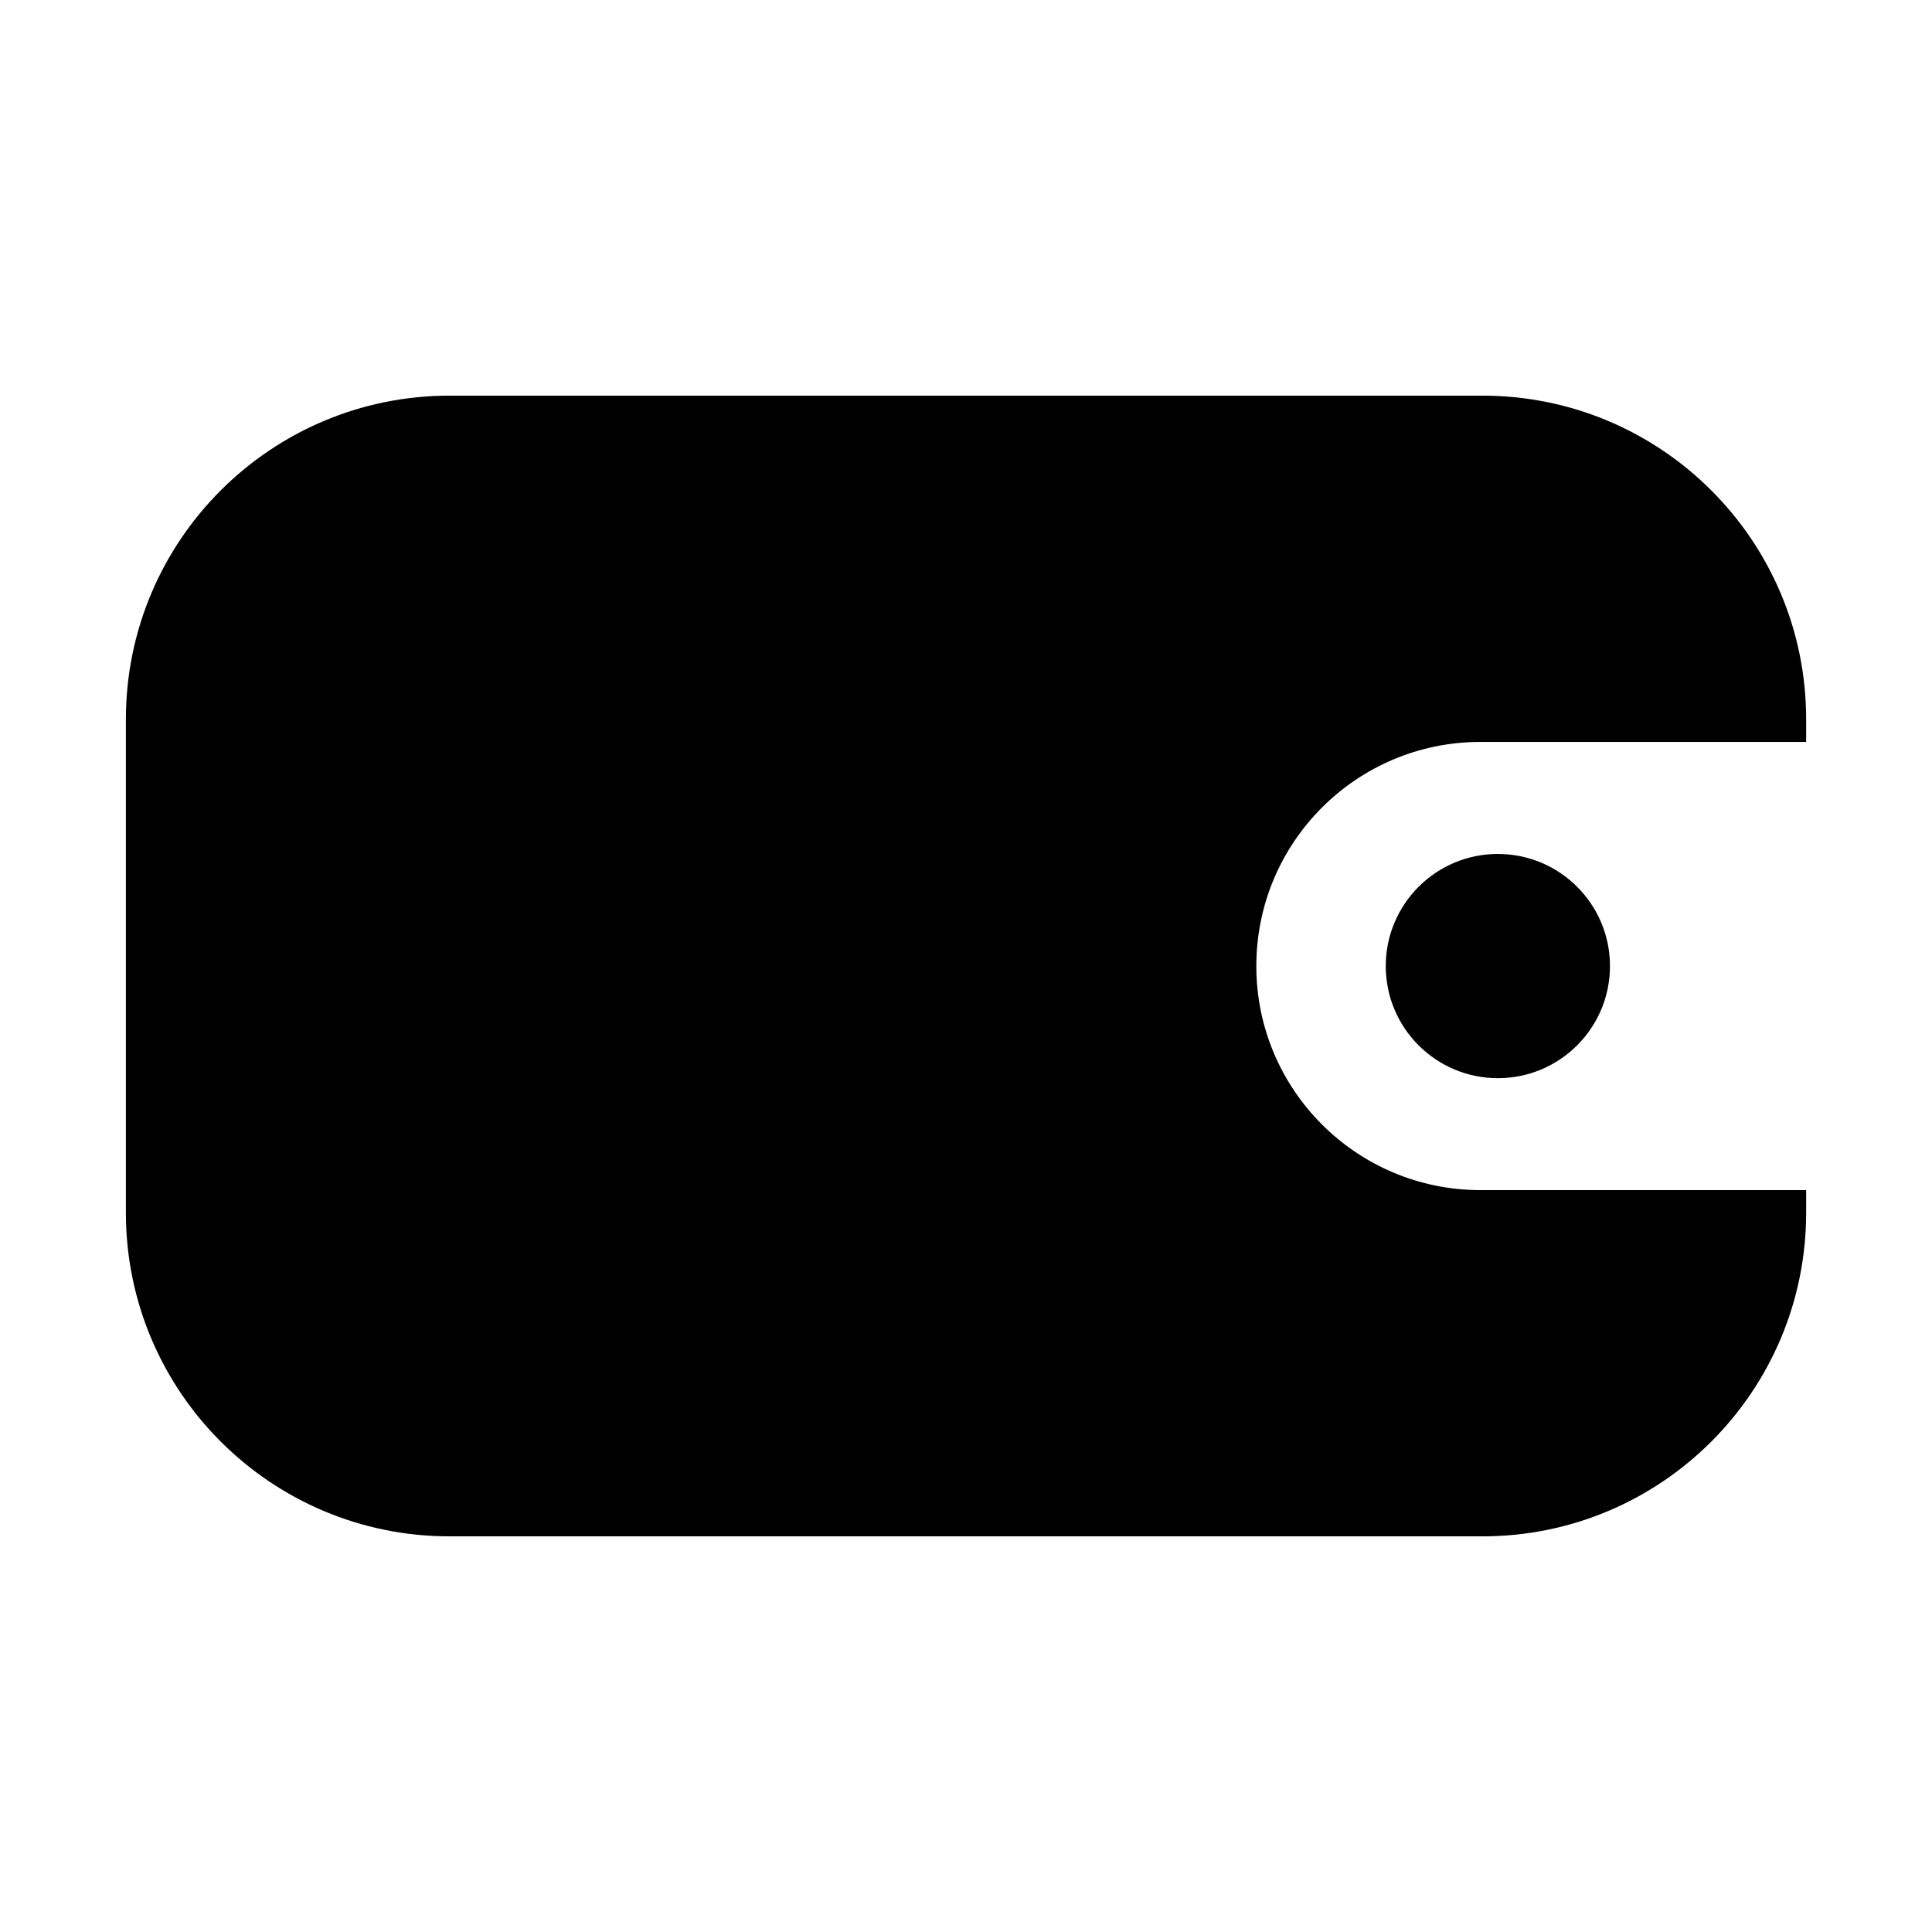 <?xml version="1.0" encoding="UTF-8"?>
<!-- Uploaded to: SVG Repo, www.svgrepo.com, Generator: SVG Repo Mixer Tools -->
<svg fill="#000000" width="800px" height="800px" version="1.1" viewBox="144 144 512 512" xmlns="http://www.w3.org/2000/svg">
 <g>
  <path d="m622.65 334.64c0-47.391-38.398-85.789-85.789-85.789h-273.71c-47.391 0-85.789 38.398-85.789 85.789v130.72c0 47.391 38.398 85.789 85.789 85.789h273.71c47.391 0 85.789-38.398 85.789-85.789v-5.969h-86.324c-32.793 0-59.387-26.59-59.387-59.371 0-32.812 26.574-59.402 59.387-59.402h86.324z"/>
  <path d="m570.66 400.02c0 16.406-13.301 29.707-29.711 29.707-16.406 0-29.707-13.301-29.707-29.707 0-16.41 13.301-29.711 29.707-29.711 16.41 0 29.711 13.301 29.711 29.711"/>
 </g>
</svg>